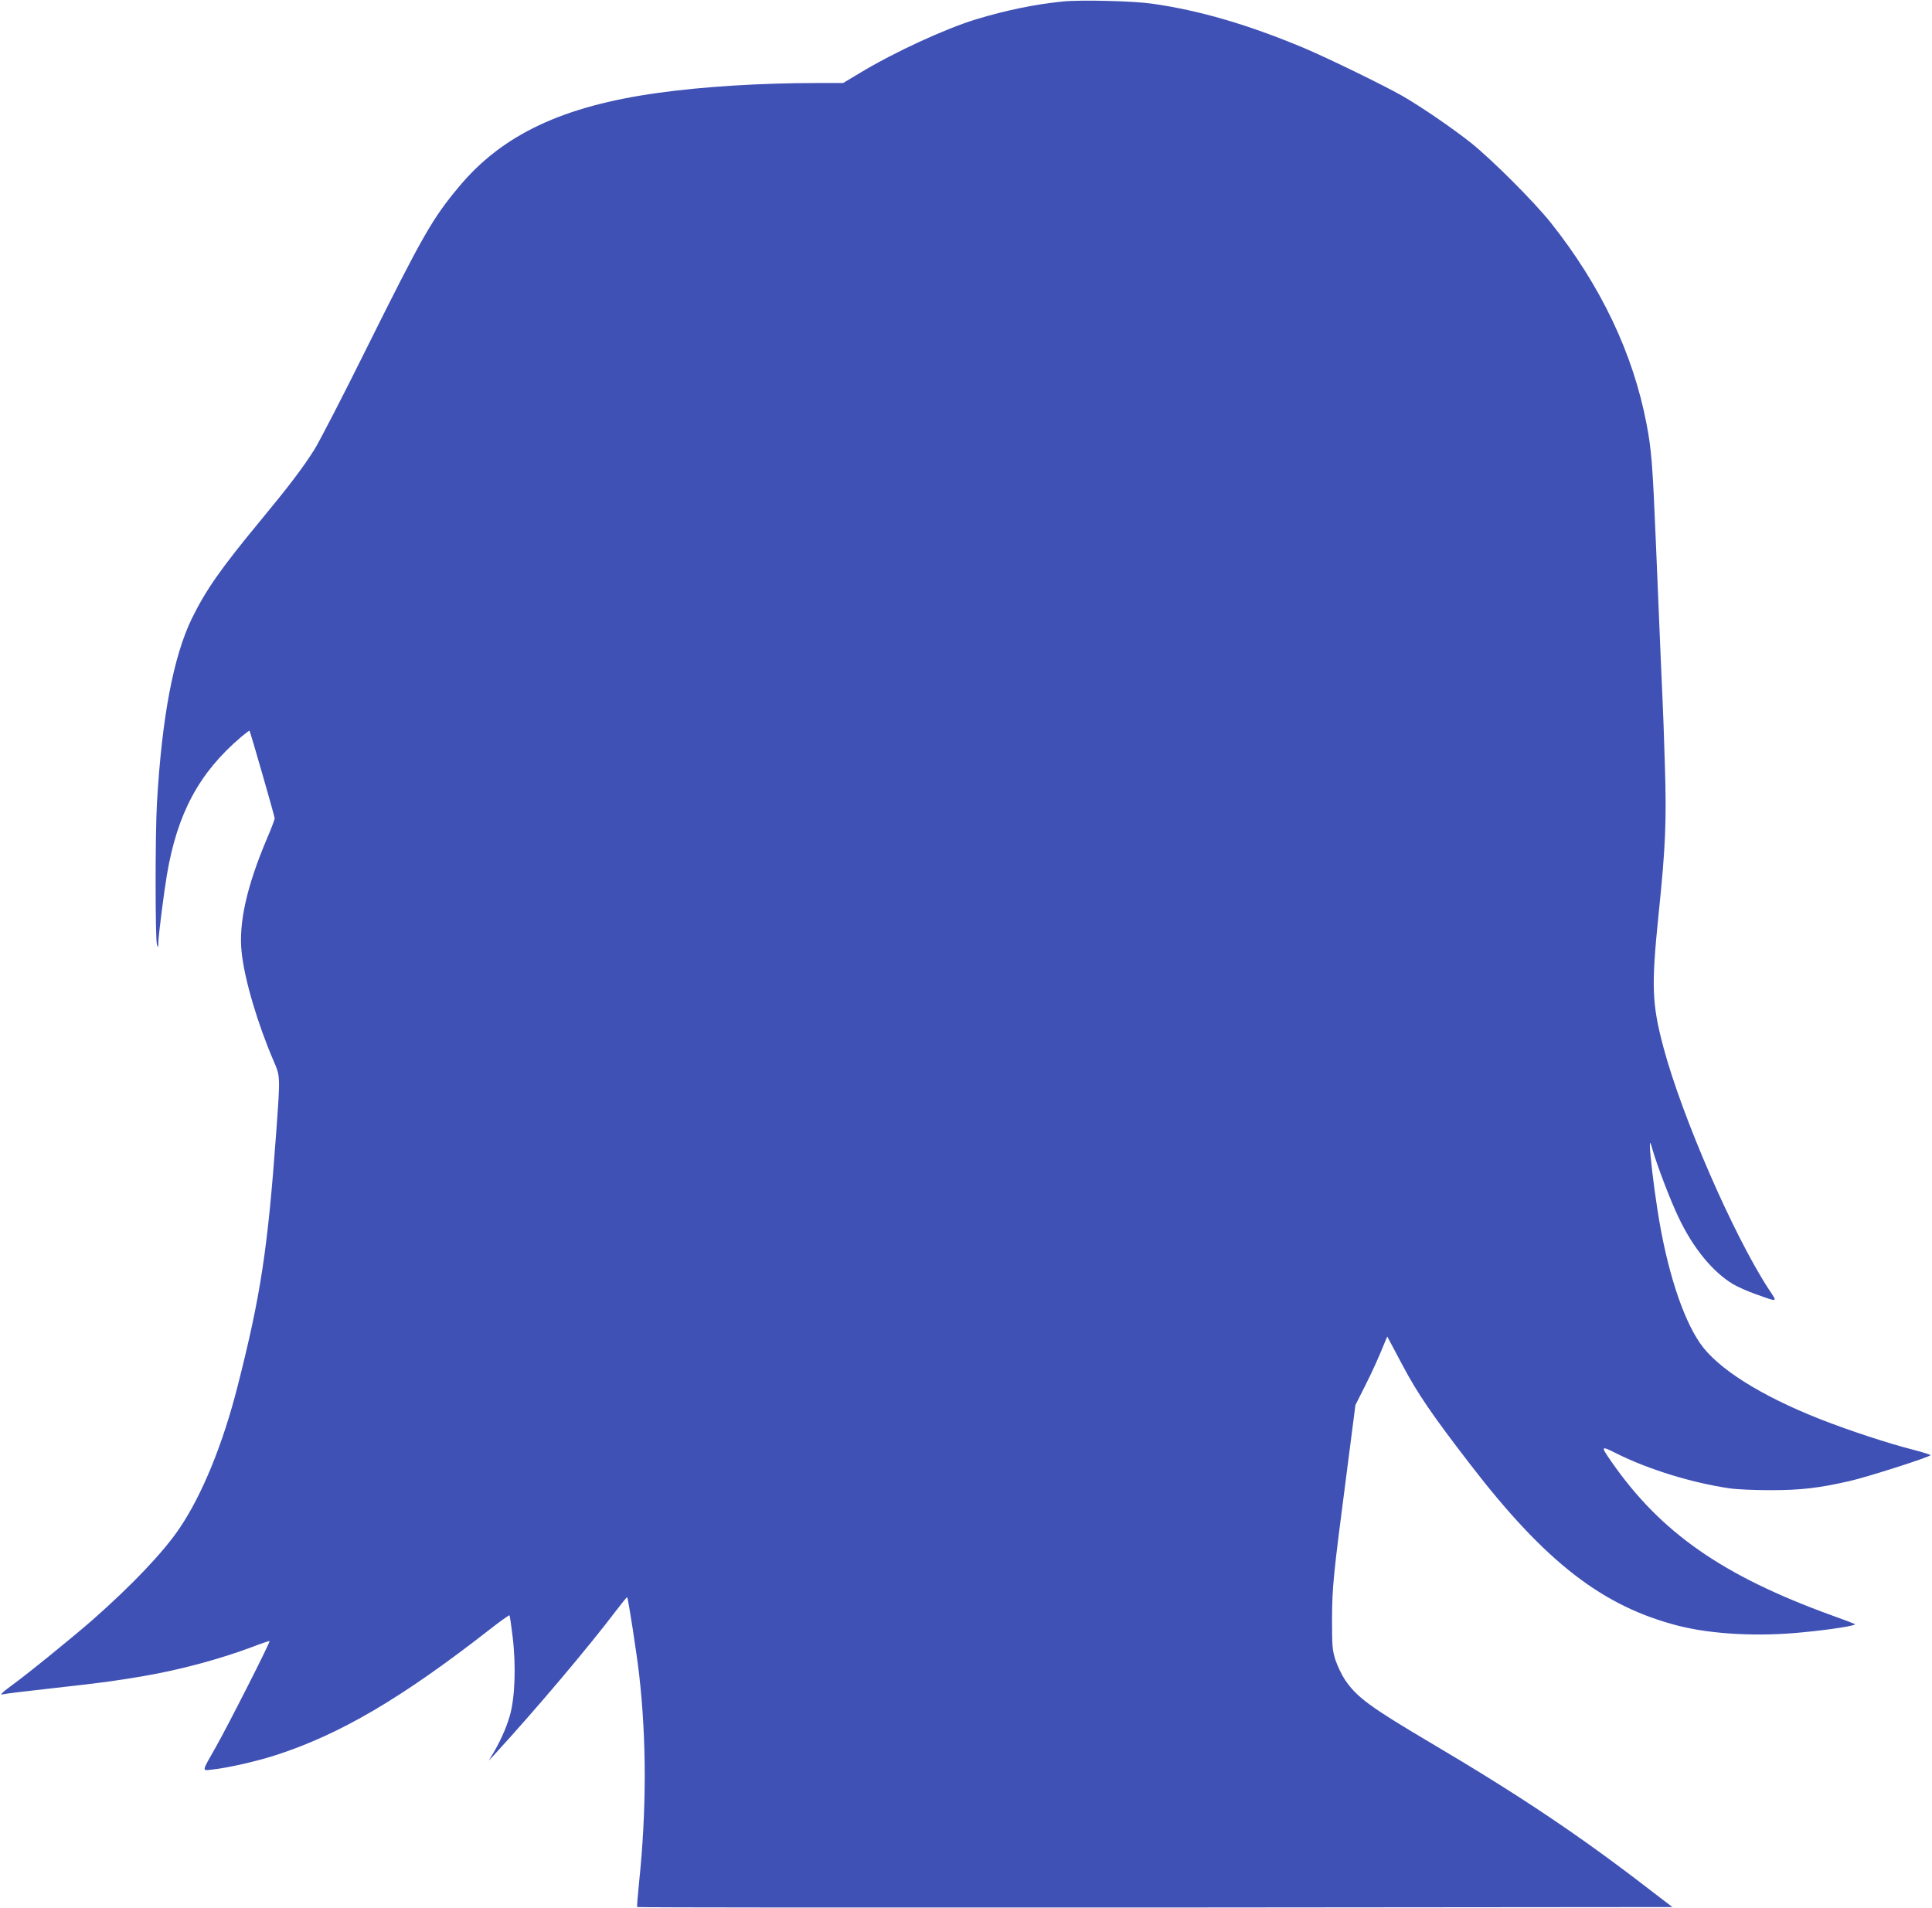 <?xml version="1.0" standalone="no"?>
<!DOCTYPE svg PUBLIC "-//W3C//DTD SVG 20010904//EN"
 "http://www.w3.org/TR/2001/REC-SVG-20010904/DTD/svg10.dtd">
<svg version="1.0" xmlns="http://www.w3.org/2000/svg"
 width="1280pt" height="1264pt" viewBox="0 0 1280 1264"
 preserveAspectRatio="xMidYMid meet">
<g transform="translate(0,1264) scale(0.1,-0.1)"
fill="#3f51b5" stroke="none">
<path d="M7040 12630 c-187 -19 -374 -58 -570 -117 -205 -62 -546 -219 -774
-357 l-110 -66 -175 0 c-371 0 -758 -24 -1055 -66 -626 -87 -1028 -276 -1315
-621 -175 -209 -239 -320 -616 -1078 -155 -313 -309 -610 -340 -660 -77 -123
-170 -245 -360 -475 -263 -318 -362 -460 -455 -650 -121 -251 -197 -650 -230
-1217 -12 -201 -12 -906 0 -943 7 -22 8 -20 9 15 1 50 37 331 57 450 69 407
213 675 491 912 30 25 55 44 56 42 6 -8 167 -569 167 -581 0 -7 -22 -66 -50
-131 -136 -320 -190 -564 -169 -757 19 -180 105 -470 210 -715 47 -108 46
-102 19 -477 -56 -775 -103 -1082 -256 -1683 -97 -382 -235 -720 -385 -941
-106 -157 -311 -373 -574 -605 -129 -113 -440 -366 -542 -439 -58 -42 -80 -65
-50 -55 6 3 154 21 327 40 348 39 390 45 600 80 245 42 508 113 726 195 59 23
108 39 110 37 6 -5 -276 -561 -354 -698 -98 -173 -96 -161 -26 -153 105 11
296 55 423 96 425 138 831 376 1414 831 70 55 130 97 132 95 3 -2 12 -65 21
-139 24 -196 16 -414 -20 -532 -24 -82 -67 -176 -117 -257 l-21 -35 34 36
c276 301 624 712 817 967 35 46 65 82 66 80 7 -6 64 -378 79 -508 50 -436 50
-901 0 -1383 -9 -87 -15 -160 -12 -162 3 -3 1547 -4 3431 -3 l3427 3 -158 121
c-460 355 -856 620 -1447 969 -399 236 -488 302 -565 417 -22 33 -50 93 -63
132 -20 64 -22 91 -22 266 1 218 8 287 96 963 l59 458 59 117 c54 107 93 193
135 297 l17 40 101 -190 c101 -190 194 -326 447 -655 502 -653 883 -947 1391
-1074 220 -54 520 -70 810 -41 192 18 366 46 349 55 -8 4 -78 31 -157 59 -719
261 -1130 547 -1456 1017 -73 105 -71 107 34 54 212 -106 502 -195 750 -231
47 -7 168 -12 270 -12 198 0 314 13 518 59 118 26 542 162 542 173 0 3 -50 19
-111 35 -167 42 -433 130 -619 203 -398 157 -683 338 -797 504 -119 173 -223
500 -282 884 -26 166 -51 380 -50 425 0 30 3 25 19 -32 31 -106 118 -334 171
-444 96 -203 227 -362 361 -442 30 -18 98 -48 149 -66 155 -55 147 -58 85 36
-233 359 -572 1138 -695 1598 -77 289 -81 406 -33 877 47 453 54 624 42 998
-5 176 -12 367 -15 425 -5 105 -8 175 -45 1060 -21 505 -29 603 -61 770 -89
468 -303 917 -635 1335 -113 141 -388 416 -529 529 -125 99 -330 239 -453 310
-131 74 -484 246 -648 316 -374 157 -696 251 -1013 296 -129 18 -474 26 -591
14z"/>
</g>
</svg>
